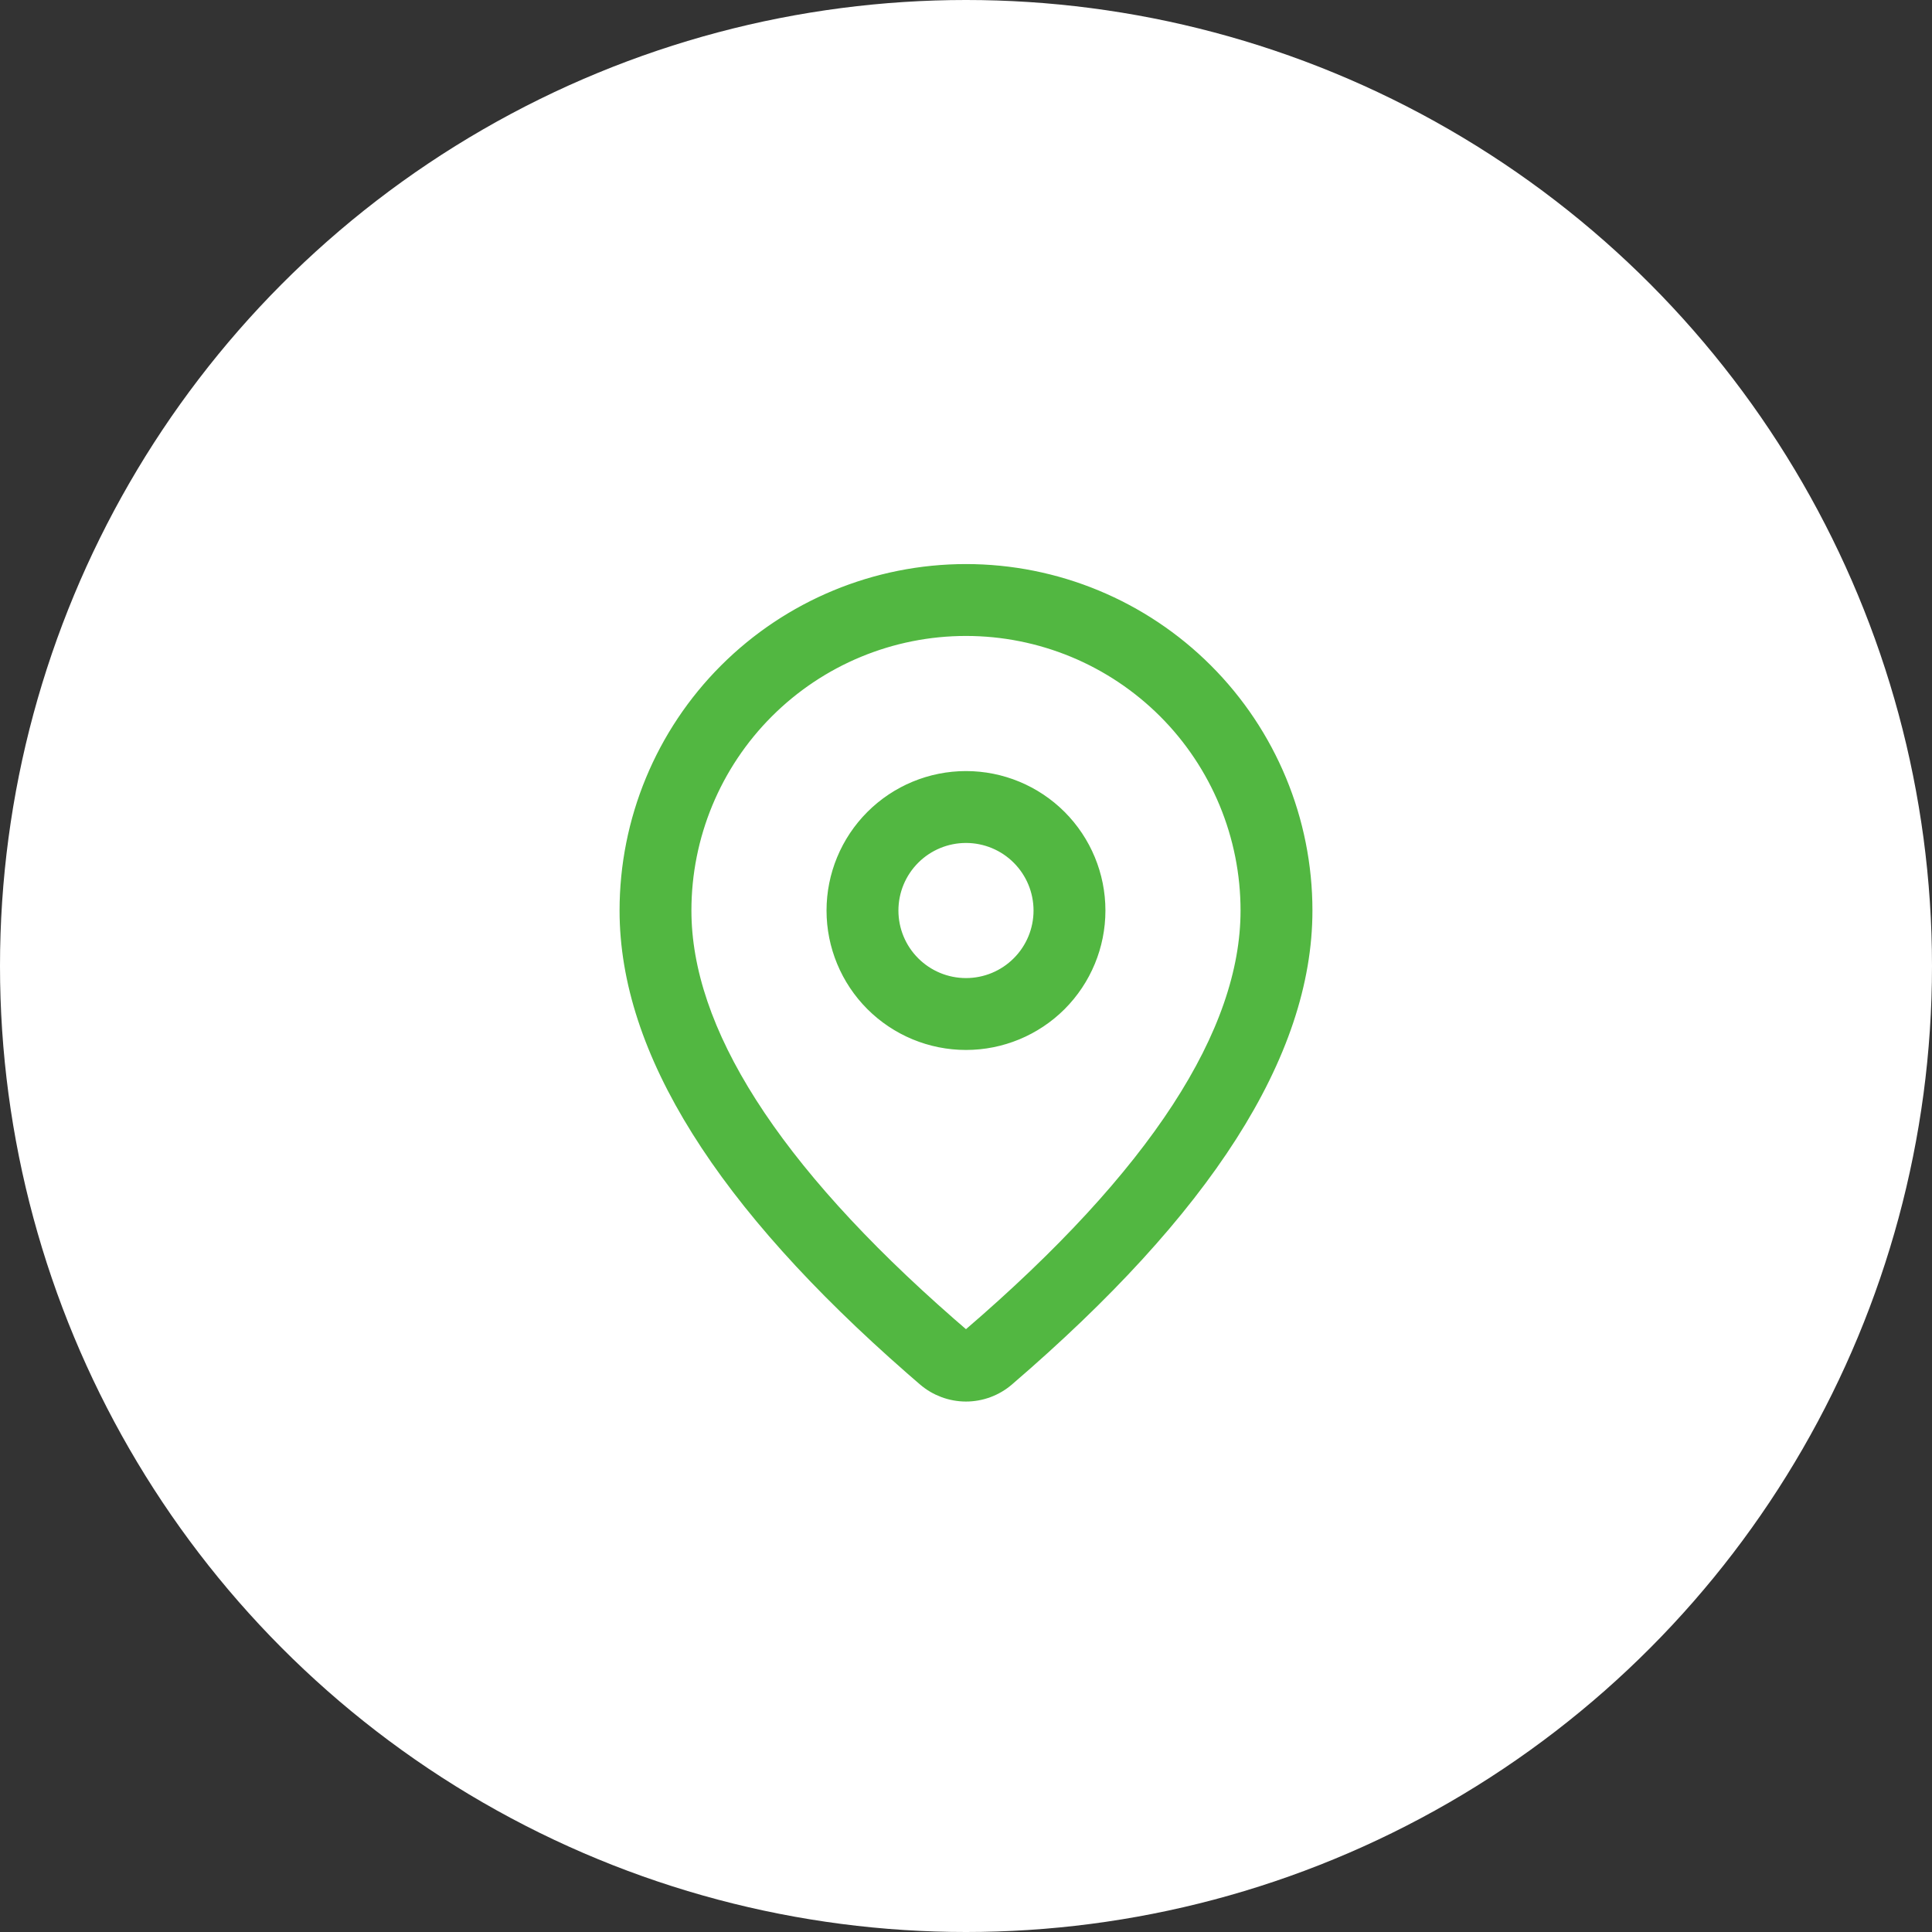 <svg width="48" height="48" viewBox="0 0 48 48" fill="none" xmlns="http://www.w3.org/2000/svg">
<rect x="0" y="0" width="48" height="48" fill="#333333" stroke="none"/>
<g clip-path="url(#clip0_435_199)">
<circle cx="24" cy="24" r="24" fill="white"/>
<path d="M24 14.264C26.216 14.264 28.342 15.145 29.909 16.712C31.476 18.279 32.357 20.405 32.357 22.622C32.357 26.153 29.875 30.002 24.977 34.209C24.704 34.443 24.357 34.571 23.998 34.571C23.639 34.57 23.292 34.441 23.02 34.207L22.696 33.926C18.014 29.828 15.643 26.074 15.643 22.622C15.643 20.405 16.523 18.279 18.09 16.712C19.658 15.145 21.783 14.264 24 14.264ZM24 15.55C22.124 15.55 20.326 16.295 19 17.621C17.673 18.948 16.928 20.746 16.928 22.622C16.928 25.623 19.112 29.082 23.54 32.956L23.86 33.233C23.899 33.267 23.948 33.285 24 33.285C24.051 33.285 24.101 33.267 24.139 33.233C28.782 29.246 31.071 25.695 31.071 22.622C31.071 21.693 30.888 20.773 30.533 19.916C30.177 19.058 29.657 18.278 29 17.621C28.343 16.965 27.564 16.444 26.706 16.088C25.848 15.733 24.928 15.55 24 15.55ZM24 19.407C24.852 19.407 25.67 19.746 26.273 20.349C26.875 20.952 27.214 21.769 27.214 22.622C27.214 23.474 26.875 24.292 26.273 24.895C25.67 25.497 24.852 25.836 24 25.836C23.147 25.836 22.33 25.497 21.727 24.895C21.124 24.292 20.785 23.474 20.785 22.622C20.785 21.769 21.124 20.952 21.727 20.349C22.33 19.746 23.147 19.407 24 19.407ZM24 20.693C23.488 20.693 22.998 20.896 22.636 21.258C22.274 21.62 22.071 22.11 22.071 22.622C22.071 23.133 22.274 23.624 22.636 23.985C22.998 24.347 23.488 24.55 24 24.55C24.511 24.55 25.002 24.347 25.363 23.985C25.725 23.624 25.928 23.133 25.928 22.622C25.928 22.11 25.725 21.62 25.363 21.258C25.002 20.896 24.511 20.693 24 20.693Z" fill="#52B741" stroke="#52B741" stroke-width="0.5"/>
</g>
<defs>
<clipPath id="clip0_435_199">
<rect width="48" height="48" fill="white"/>
</clipPath>
</defs>
</svg>
